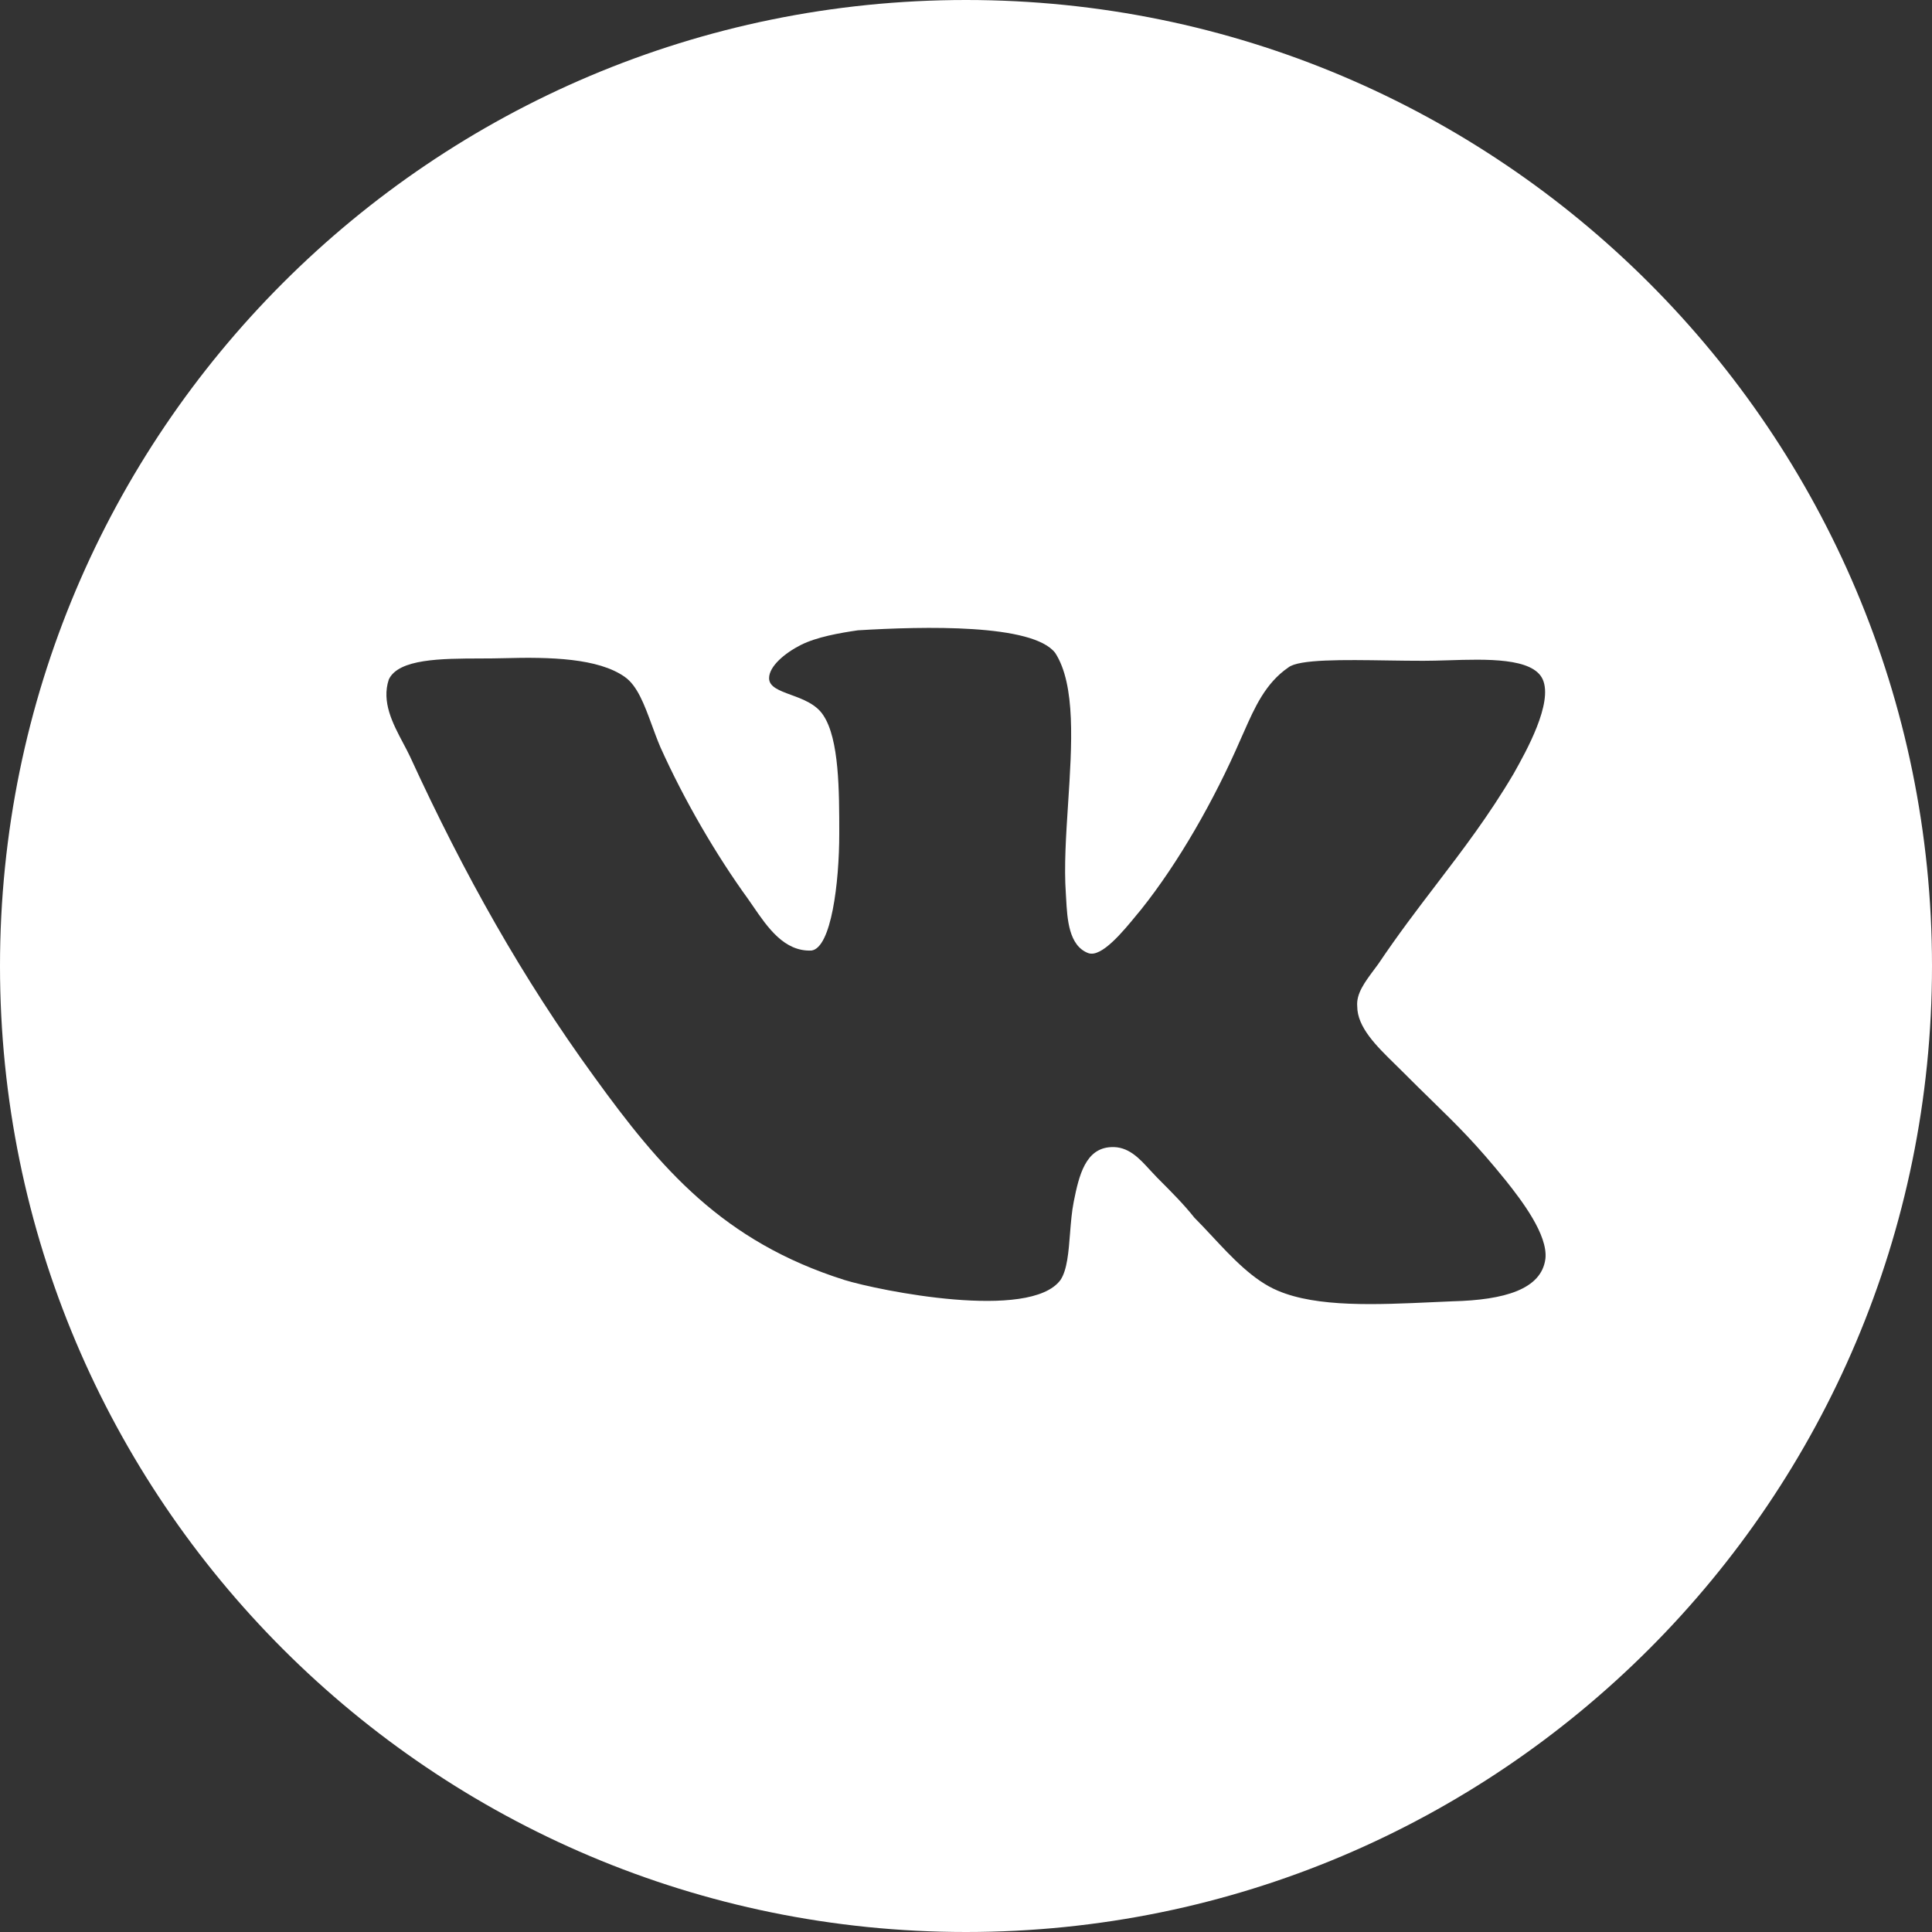 <?xml version="1.0" encoding="UTF-8"?> <svg xmlns="http://www.w3.org/2000/svg" width="40" height="40" viewBox="0 0 40 40" fill="none"><rect x="0" y="0" width="40" height="40" fill="#333333" stroke="none"/><path fill-rule="evenodd" clip-rule="evenodd" d="M20 40C31.046 40 40 31.046 40 20C40 8.954 31.046 0 20 0C8.954 0 0 8.954 0 20C0 31.046 8.954 40 20 40ZM22.073 18.599C22.096 19.029 22.127 19.581 22.533 19.734L22.532 19.733C22.804 19.833 23.255 19.282 23.542 18.931C23.573 18.893 23.602 18.858 23.629 18.826C24.397 17.863 25.138 16.57 25.686 15.305C25.709 15.255 25.731 15.205 25.753 15.155C25.975 14.652 26.199 14.144 26.674 13.819C26.89 13.646 27.817 13.66 28.736 13.674C28.987 13.678 29.237 13.681 29.472 13.681C29.624 13.681 29.793 13.676 29.97 13.671C30.778 13.645 31.738 13.615 31.941 14.067C32.157 14.556 31.598 15.555 31.346 16.004L31.337 16.02C30.826 16.886 30.286 17.593 29.735 18.315C29.34 18.832 28.94 19.357 28.539 19.954C28.508 19.997 28.477 20.039 28.445 20.081C28.256 20.335 28.077 20.574 28.1 20.835C28.1 21.268 28.5 21.659 28.876 22.027C28.929 22.079 28.982 22.131 29.033 22.182C29.268 22.418 29.468 22.614 29.65 22.791C30.187 23.316 30.557 23.677 31.173 24.438C31.502 24.851 32.051 25.566 31.996 26.062C31.914 26.695 31.146 26.915 30.076 26.942C29.948 26.947 29.82 26.953 29.691 26.959C28.492 27.014 27.272 27.07 26.455 26.722C25.946 26.509 25.502 26.032 25.086 25.585C24.964 25.455 24.845 25.327 24.727 25.209C24.508 24.933 24.261 24.686 23.959 24.383L23.959 24.383C23.909 24.332 23.859 24.278 23.809 24.224C23.587 23.98 23.357 23.728 22.999 23.75C22.477 23.777 22.34 24.328 22.231 24.878C22.19 25.081 22.172 25.31 22.154 25.535C22.124 25.92 22.095 26.293 21.956 26.501C21.325 27.354 18.199 26.721 17.485 26.501C14.962 25.703 13.673 24.19 12.301 22.292C10.82 20.257 9.613 18.111 8.489 15.663C8.446 15.572 8.396 15.478 8.345 15.382C8.132 14.98 7.895 14.532 8.05 14.067C8.252 13.638 9.14 13.635 9.937 13.633C10.11 13.632 10.279 13.632 10.436 13.627C11.396 13.6 12.384 13.627 12.932 14.012C13.195 14.194 13.339 14.585 13.495 15.009C13.551 15.162 13.608 15.318 13.673 15.47C14.167 16.57 14.826 17.699 15.484 18.607C15.519 18.656 15.554 18.707 15.59 18.76C15.892 19.201 16.236 19.704 16.8 19.68C17.211 19.625 17.376 18.276 17.376 17.259C17.376 16.379 17.376 15.306 17.047 14.811C16.897 14.577 16.616 14.474 16.372 14.385C16.129 14.295 15.923 14.219 15.923 14.041C15.923 13.793 16.252 13.519 16.581 13.353C16.91 13.188 17.376 13.106 17.761 13.05C19.132 12.967 21.381 12.912 21.847 13.518C22.274 14.178 22.193 15.418 22.114 16.635C22.071 17.294 22.028 17.946 22.067 18.497C22.069 18.53 22.071 18.564 22.073 18.599Z" fill="white"></path></svg> 